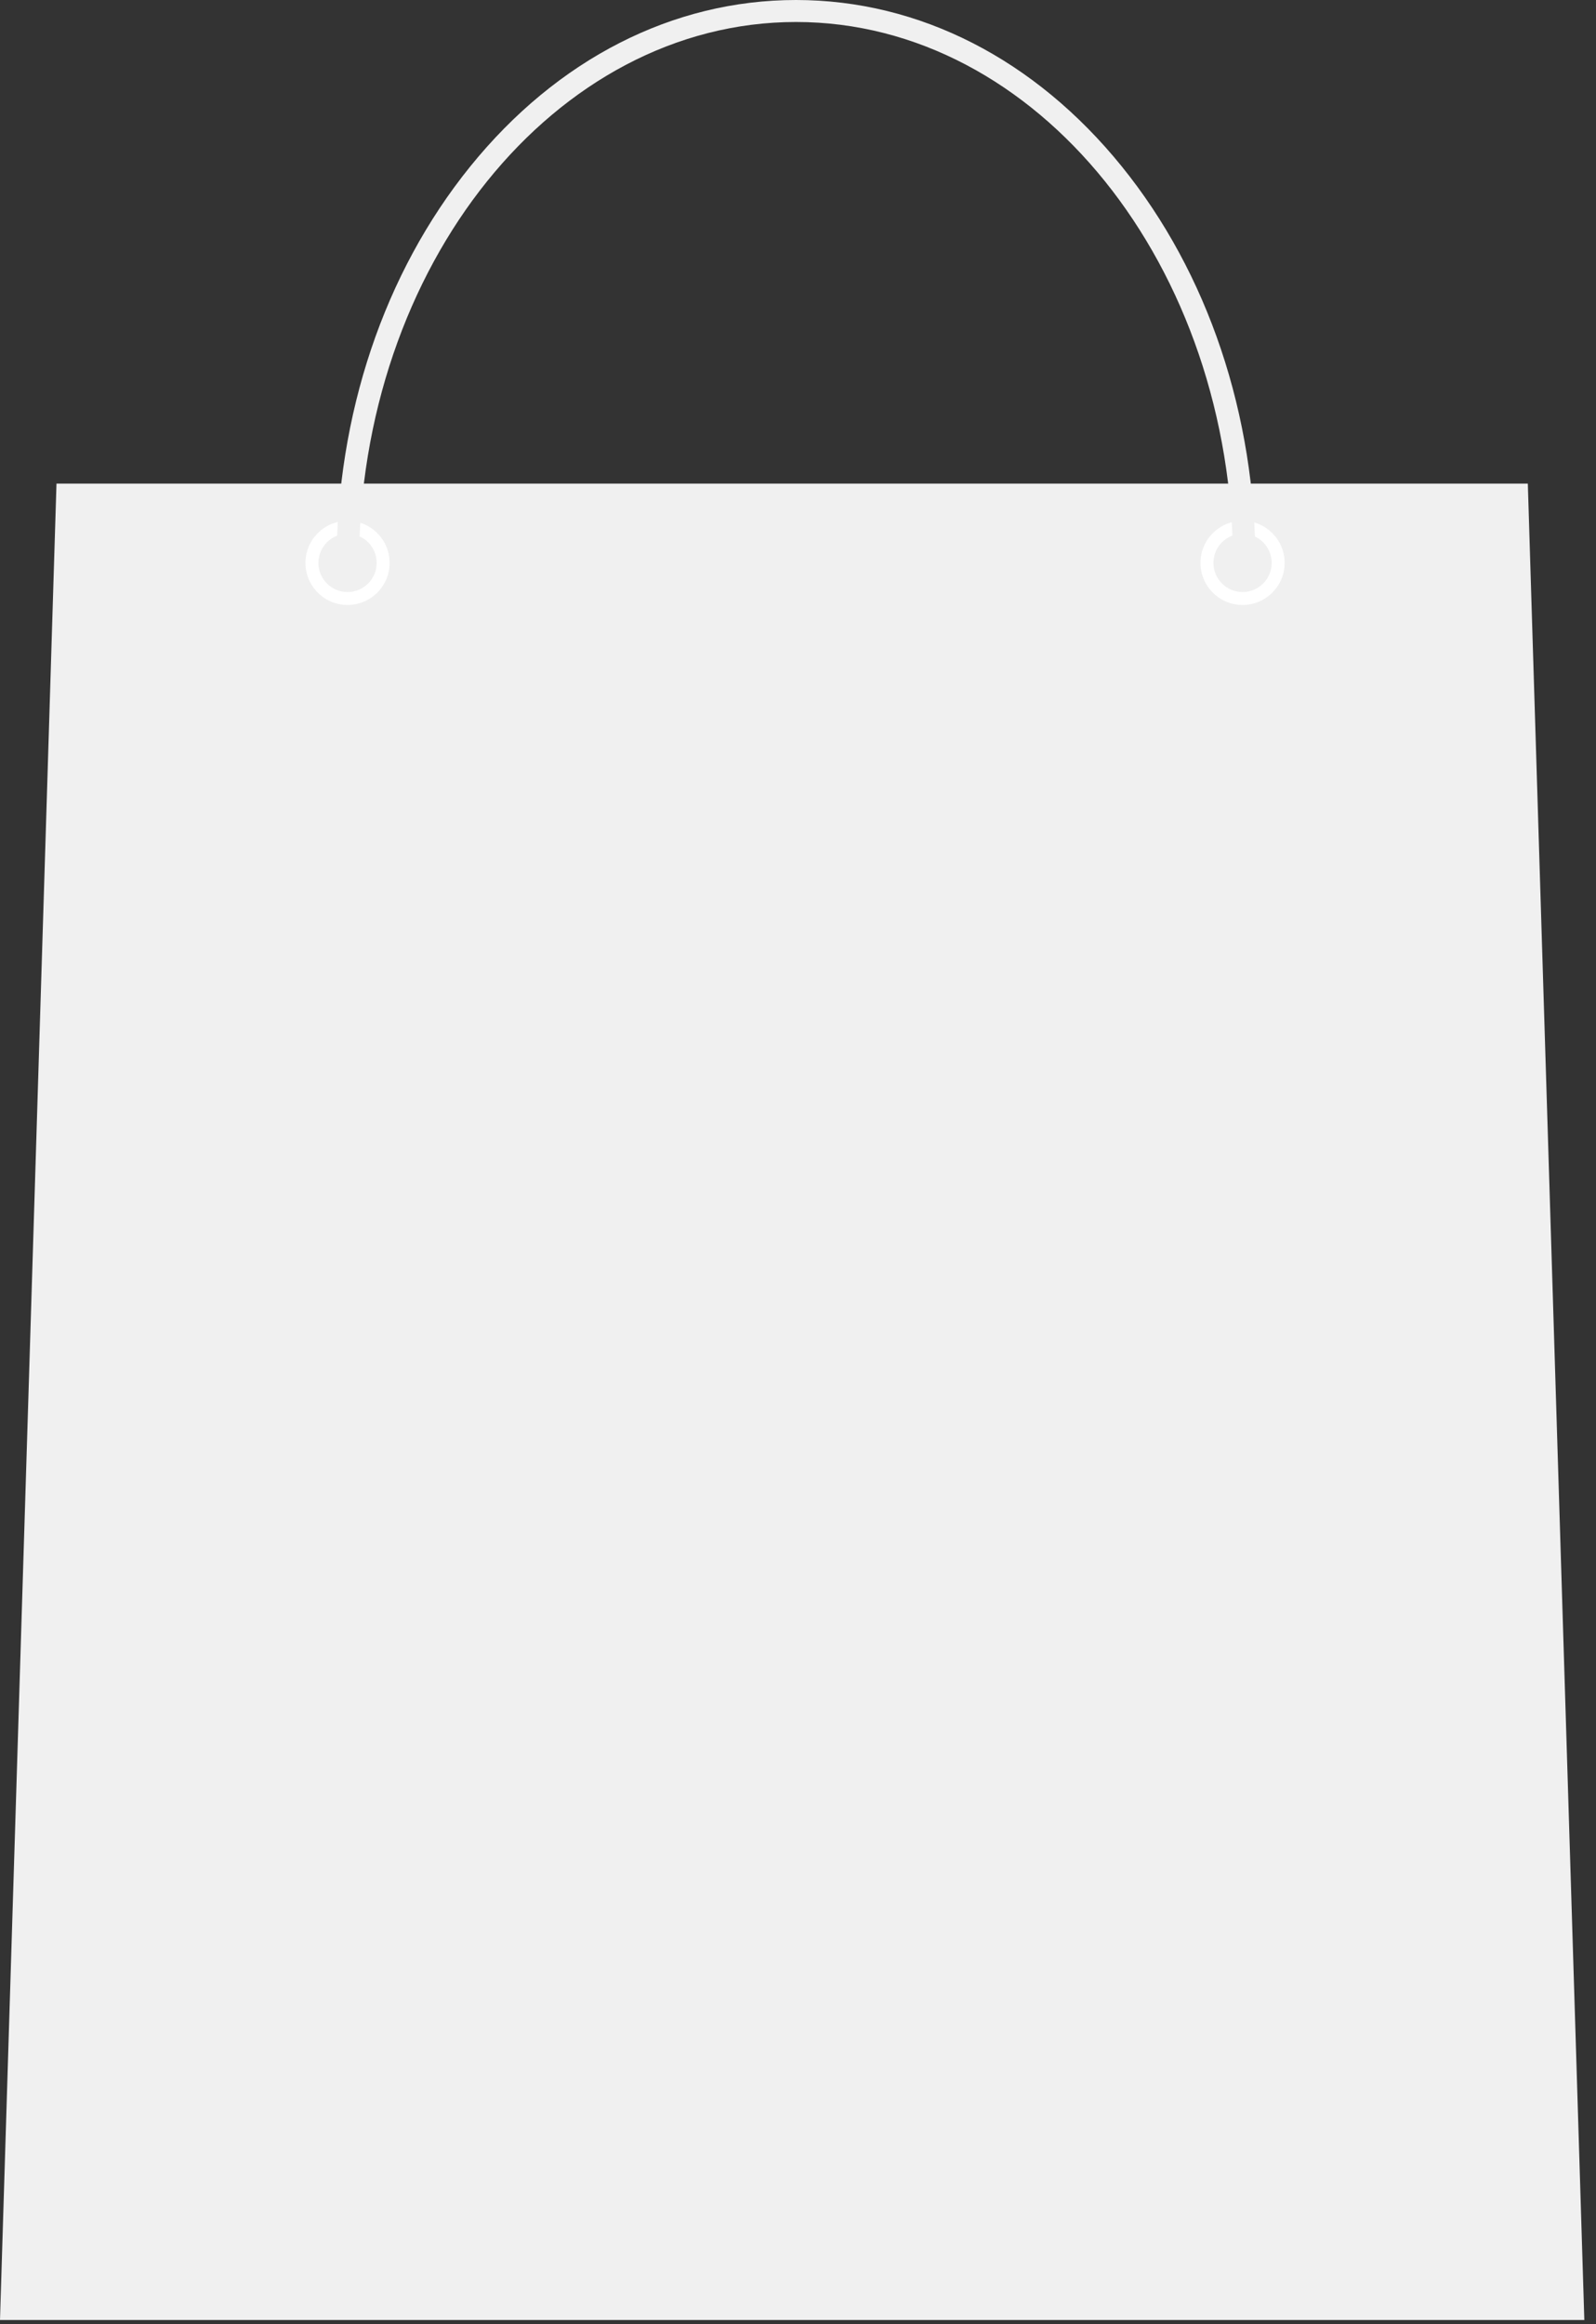 <?xml version="1.0" encoding="UTF-8" standalone="no"?>
<svg
   width="100%"
   height="100%"
   viewBox="0 0 114 166"
   version="1.1"
   xml:space="preserve"
   style="fill-rule:evenodd;clip-rule:evenodd;stroke-linejoin:round;stroke-miterlimit:1.414;"
   id="svg16"
   sodipodi:docname="on-error.svg"
   inkscape:version="1.3.2 (091e20e, 2023-11-25, custom)"
   xmlns:inkscape="http://www.inkscape.org/namespaces/inkscape"
   xmlns:sodipodi="http://sodipodi.sourceforge.net/DTD/sodipodi-0.dtd"
   xmlns="http://www.w3.org/2000/svg"
   xmlns:svg="http://www.w3.org/2000/svg"><rect x="0" y="0" width="114" height="166" fill="#333333" stroke="none"/><defs
   id="defs16" /><sodipodi:namedview
   id="namedview16"
   pagecolor="#ffffff"
   bordercolor="#000000"
   borderopacity="0.25"
   inkscape:showpageshadow="2"
   inkscape:pageopacity="0.0"
   inkscape:pagecheckerboard="0"
   inkscape:deskcolor="#d1d1d1"
   inkscape:zoom="11.03012"
   inkscape:cx="57.025669"
   inkscape:cy="90.252867"
   inkscape:window-width="3840"
   inkscape:window-height="2066"
   inkscape:window-x="2869"
   inkscape:window-y="-11"
   inkscape:window-maximized="1"
   inkscape:current-layer="g16" />
    <g
   transform="matrix(1,0,0,1,-85.149,-58.884)"
   id="g16">
        <g
   transform="matrix(1,0,0,1,198.315,93.425)"
   id="g1">
            <path
   d="M0,131.156L-113.166,131.156L-109.131,0L-4.035,0L-4.021,0.485L0,131.156Z"
   style="fill:rgb(240,240,240);fill-rule:nonzero;"
   id="path1" />
        </g>
        <g
   transform="matrix(1,0,0,1,109.973,101.168)"
   id="g2">
            <path
   d="M0,-4.162C-1.147,-4.162 -2.081,-3.229 -2.081,-2.081C-2.081,-0.933 -1.147,0 0,0C1.147,0 2.081,-0.933 2.081,-2.081C2.081,-3.229 1.147,-4.162 0,-4.162M0,0.925C-1.657,0.925 -3.006,-0.424 -3.006,-2.081C-3.006,-3.739 -1.657,-5.087 0,-5.087C1.657,-5.087 3.006,-3.739 3.006,-2.081C3.006,-0.424 1.657,0.925 0,0.925"
   style="fill:white;fill-rule:nonzero;"
   id="path2" />
        </g>
        <g
   transform="matrix(1,0,0,1,173.903,101.168)"
   id="g3">
            <path
   d="M0,-4.162C-1.147,-4.162 -2.081,-3.229 -2.081,-2.081C-2.081,-0.933 -1.147,0 0,0C1.148,0 2.081,-0.933 2.081,-2.081C2.081,-3.229 1.148,-4.162 0,-4.162M0,0.925C-1.657,0.925 -3.006,-0.424 -3.006,-2.081C-3.006,-3.739 -1.657,-5.087 0,-5.087C1.657,-5.087 3.007,-3.739 3.007,-2.081C3.007,-0.424 1.657,0.925 0,0.925"
   style="fill:white;fill-rule:nonzero;"
   id="path3" />
        </g>
        <g
   transform="matrix(1,0,0,1,174.028,58.884)"
   id="g4">
            <path
   d="M0,41.149C-0.442,41.149 -0.802,40.797 -0.802,40.363C-0.802,18.973 -14.806,1.571 -32.021,1.571C-49.234,1.571 -63.239,18.973 -63.239,40.363C-63.239,40.797 -63.598,41.149 -64.04,41.149C-64.482,41.149 -64.841,40.797 -64.841,40.363C-64.841,29.615 -61.448,19.503 -55.289,11.889C-49.086,4.222 -40.822,0 -32.021,0C-23.218,0 -14.954,4.222 -8.751,11.889C-2.592,19.503 0.801,29.615 0.801,40.363C0.801,40.797 0.442,41.149 0,41.149"
   style="fill:rgb(240,240,240);fill-rule:nonzero;"
   id="path4" />
        </g>
        
        
        
        
        
        
        
        
        
        
        
    </g>
</svg>

